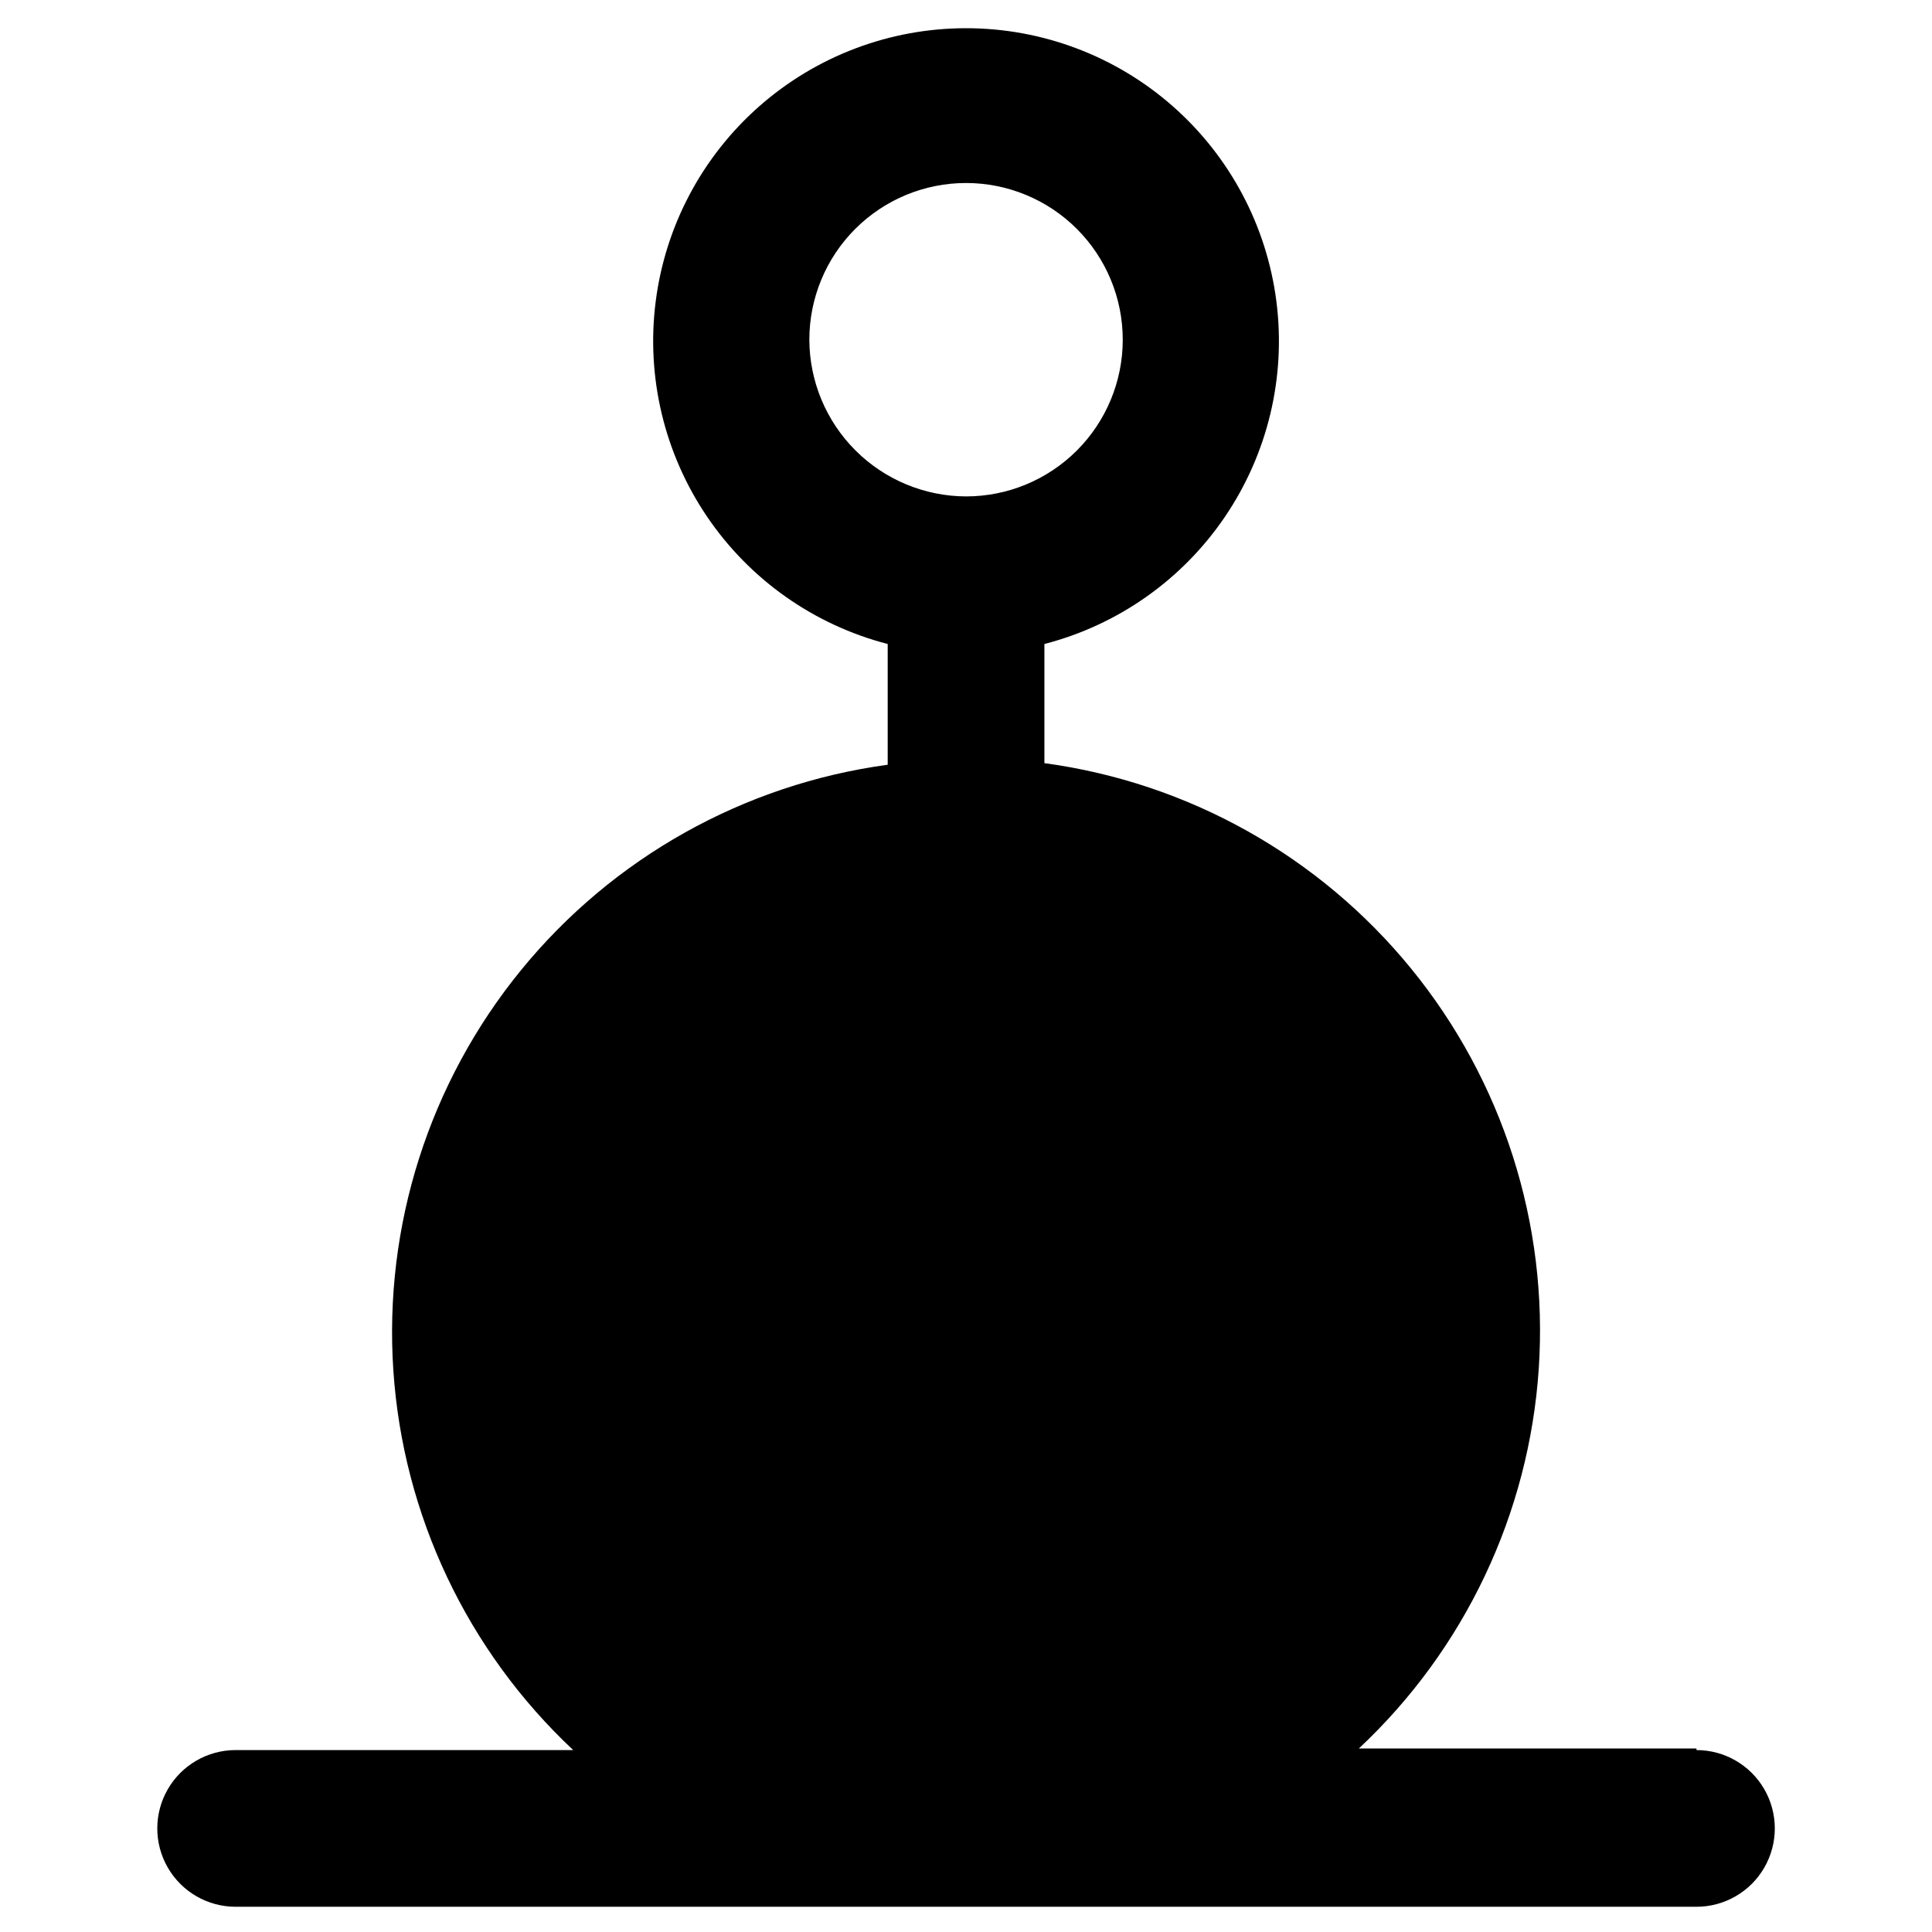 <svg xmlns="http://www.w3.org/2000/svg" viewBox="0 0 1200 1200" version="1.1" height="1200pt" width="1200pt">
 <path d="m1053.7 1086h-209.67c65.781-61.621 105.71-145.92 111.72-235.86 6.008-89.934-22.355-178.8-79.352-248.62-57-69.824-138.38-115.4-227.7-127.52v-74c45.785-11.844 85.68-39.977 112.21-79.125 26.531-39.152 37.875-86.633 31.902-133.55-5.969-46.914-28.84-90.039-64.328-121.3-35.488-31.262-81.156-48.504-128.45-48.504s-92.961 17.242-128.45 48.504c-35.488 31.258-58.359 74.383-64.328 121.3-5.973 46.914 5.371 94.395 31.902 133.55 26.527 39.148 66.422 67.281 112.21 79.125v75c-89.316 12.121-170.7 57.699-227.7 127.52-56.996 69.824-85.359 158.69-79.352 248.62 6.008 89.934 45.938 174.23 111.72 235.86h-209.67c-17.387 0-33.453 9.277-42.145 24.332-8.695 15.059-8.695 33.609 0 48.668 8.691 15.059 24.758 24.332 42.145 24.332h907.34c17.387 0 33.453-9.273 42.145-24.332 8.695-15.059 8.695-33.609 0-48.668-8.691-15.055-24.758-24.332-42.145-24.332zm-551-875c0-25.812 10.254-50.57 28.508-68.824 18.254-18.254 43.012-28.508 68.824-28.508s50.57 10.254 68.824 28.508c18.254 18.254 28.508 43.012 28.508 68.824s-10.254 50.57-28.508 68.824c-18.254 18.254-43.012 28.508-68.824 28.508-25.789-0.086-50.492-10.371-68.727-28.605-18.234-18.234-28.52-42.938-28.605-68.727z"></path>
</svg>
